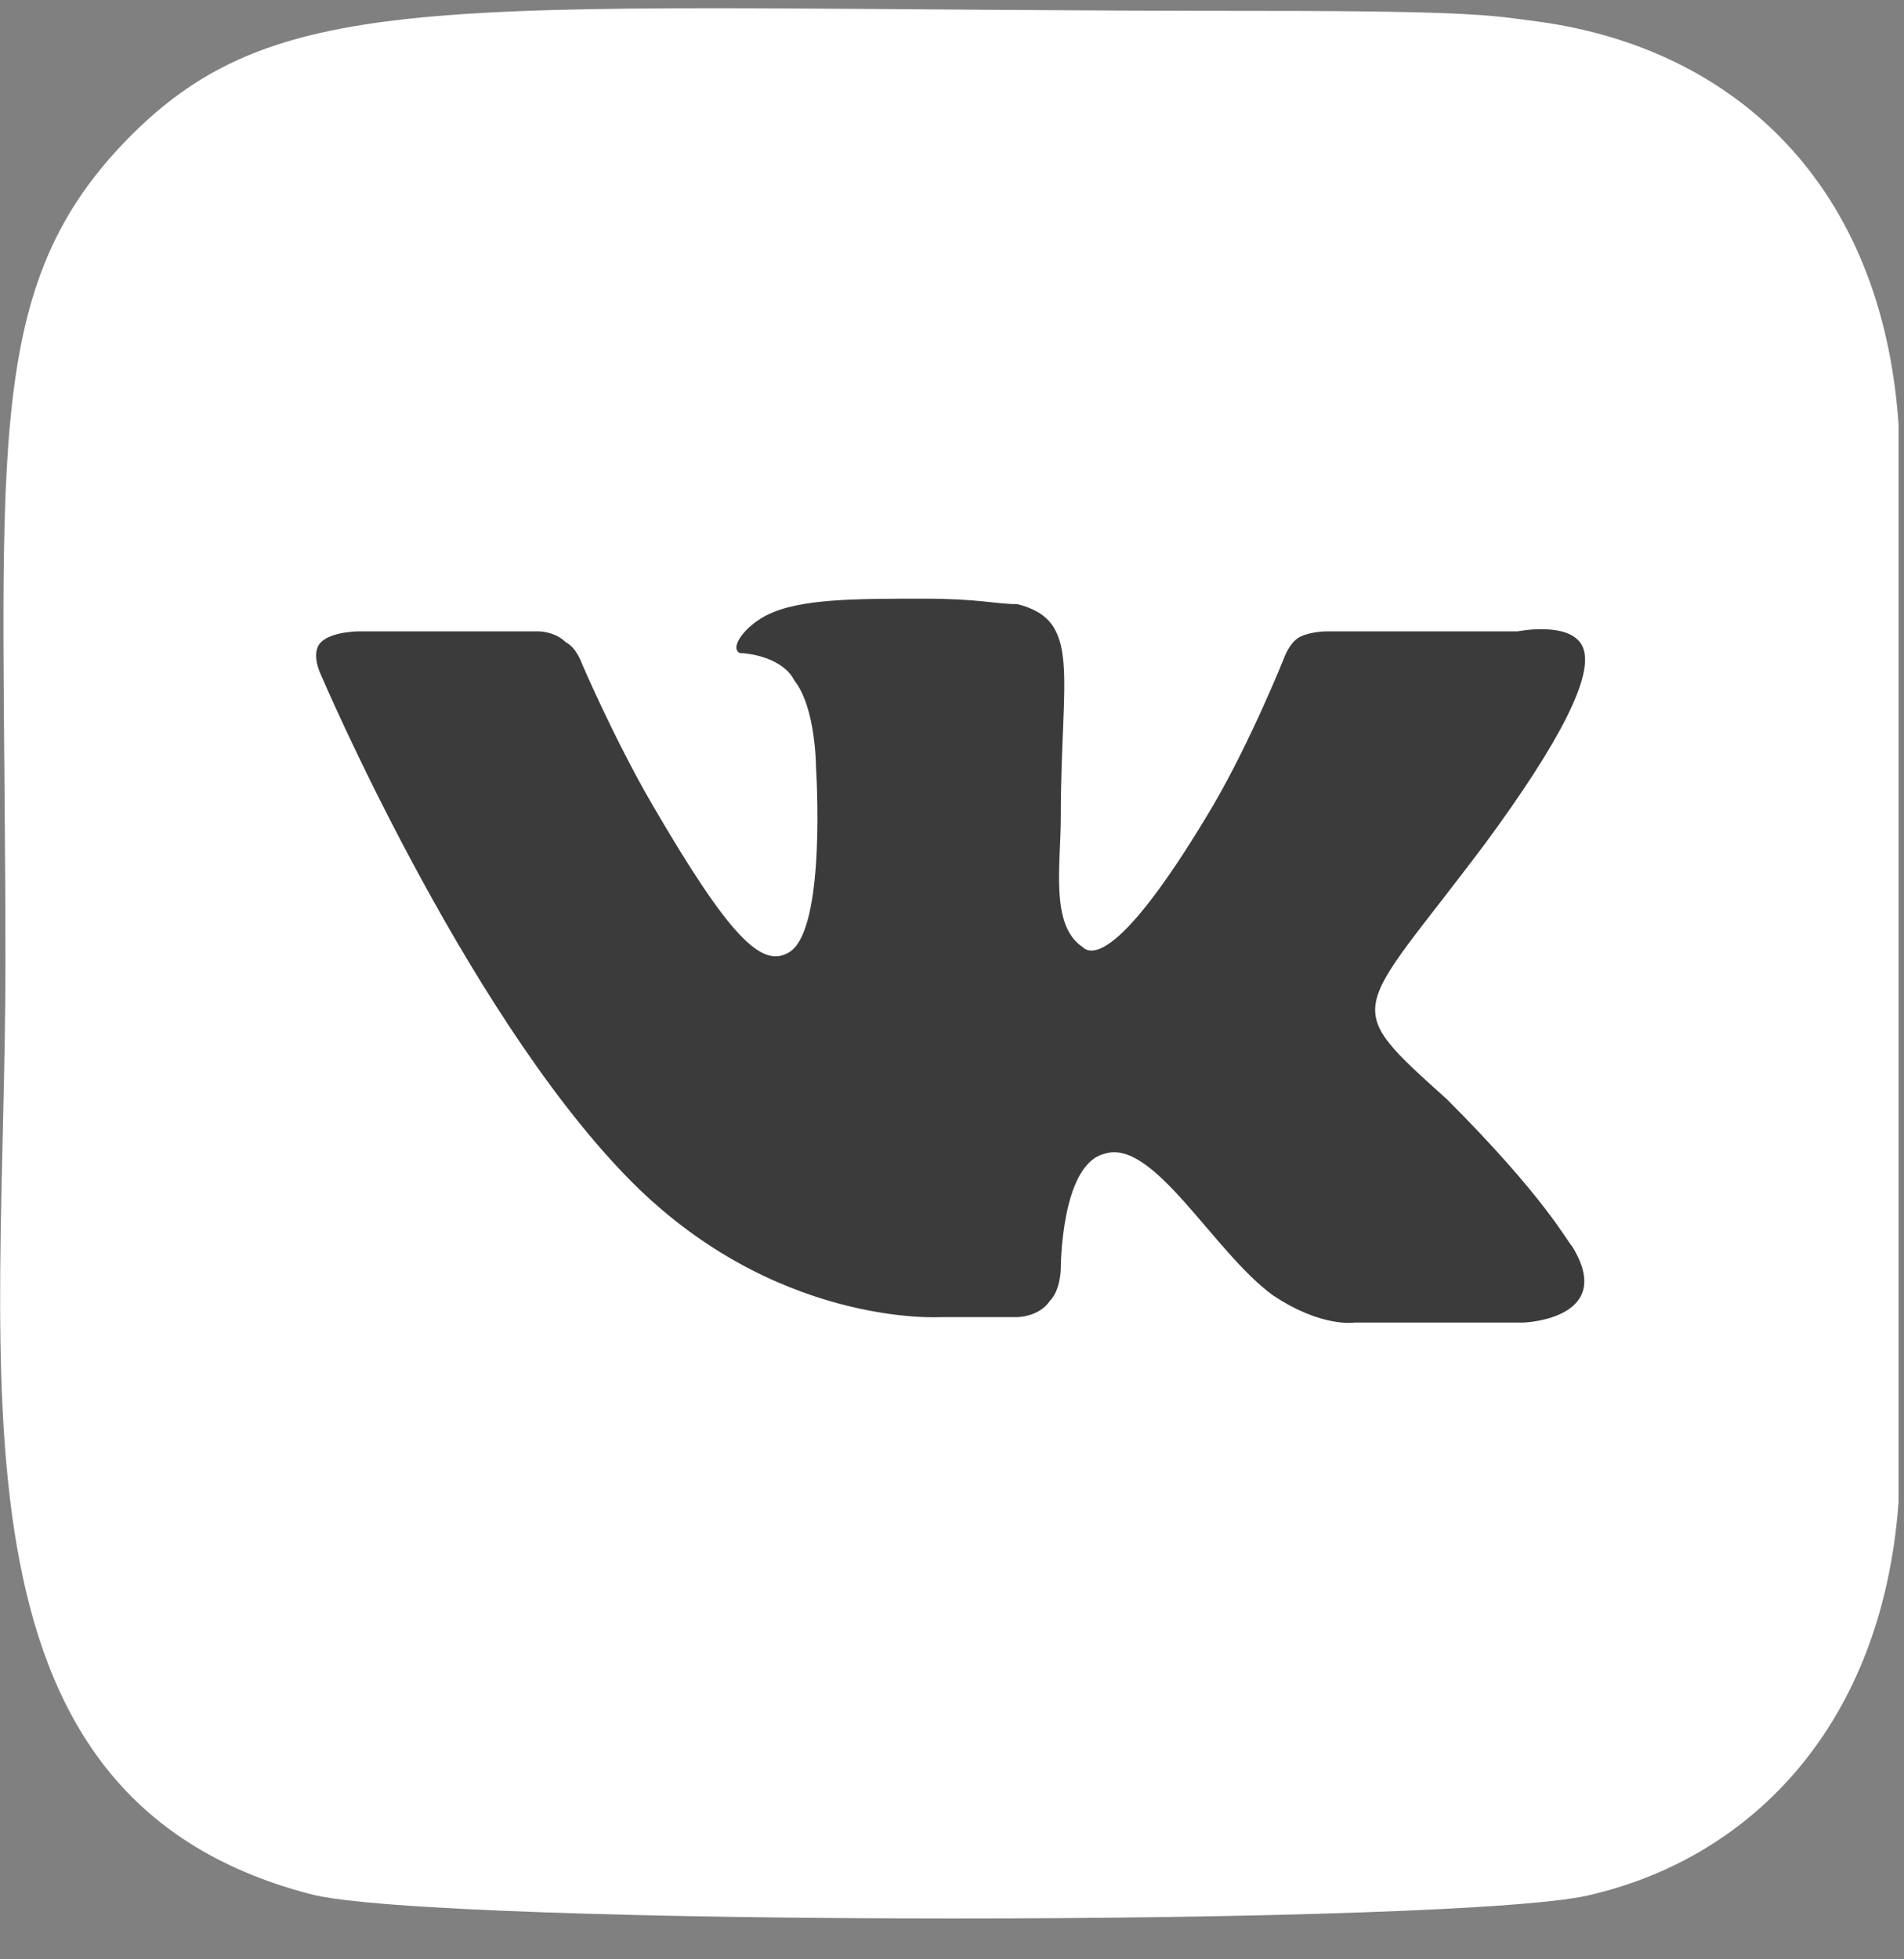 <?xml version="1.0" encoding="UTF-8"?> <!-- Generator: Adobe Illustrator 21.1.0, SVG Export Plug-In . SVG Version: 6.00 Build 0) --> <svg xmlns="http://www.w3.org/2000/svg" xmlns:xlink="http://www.w3.org/1999/xlink" id="Layer_1" x="0px" y="0px" viewBox="0 0 35 36" style="enable-background:new 0 0 35 36;" xml:space="preserve"><rect x="0" y="0" width="35" height="36" fill="#808080" stroke="none"/> <style type="text/css"> .st0{fill:#FFFFFF;} .st1{fill:#3B3B3B;} </style> <path class="st0" d="M2.3,2.6c-2.7,2.8-2.2,5.9-2.2,15.1c0,7.6-1.3,15.3,5.6,17.1c2.2,0.6,21.5,0.6,23.6,0c2.9-0.7,5.3-3.1,5.6-7.2 c0-0.6,0-19.2,0-19.8c-0.3-4.4-3-6.9-6.6-7.4c-0.8-0.1-1-0.2-5.1-0.2C8.4,0.2,5.2-0.4,2.3,2.6L2.3,2.6z"></path> <g> <g> <path class="st1" d="M28.9,22.9c-0.1-0.1-0.5-0.9-2.3-2.7c-2-1.8-1.7-1.5,0.7-4.7c1.4-1.9,2-3.1,1.8-3.6c-0.2-0.5-1.2-0.3-1.2-0.3 l-3.5,0c0,0-0.3,0-0.5,0.1c-0.2,0.1-0.3,0.4-0.3,0.4s-0.6,1.5-1.3,2.7c-1.6,2.7-2.2,2.8-2.4,2.6c-0.6-0.4-0.4-1.5-0.4-2.4 c0-2.6,0.4-3.6-0.8-3.9C18.3,11.1,18,11,17,11c-1.3,0-2.3,0-2.9,0.3c-0.4,0.2-0.7,0.6-0.5,0.7c0.2,0,0.8,0.1,1,0.5 C15,13,15,14.1,15,14.1s0.2,3-0.5,3.4c-0.5,0.3-1.1-0.3-2.5-2.7c-0.7-1.2-1.3-2.6-1.3-2.6s-0.1-0.3-0.3-0.4 c-0.2-0.2-0.5-0.2-0.5-0.2l-3.3,0c0,0-0.5,0-0.7,0.2c-0.2,0.2,0,0.6,0,0.6s2.6,6.1,5.6,9.2c2.7,2.8,5.8,2.6,5.8,2.6h1.4 c0,0,0.4,0,0.6-0.3c0.2-0.2,0.2-0.6,0.2-0.6s0-1.9,0.8-2.1c0.9-0.3,2,1.8,3.1,2.6c0.9,0.6,1.5,0.5,1.5,0.5l3.1,0 C28.1,24.3,29.7,24.2,28.9,22.9z"></path> </g> </g> </svg> 